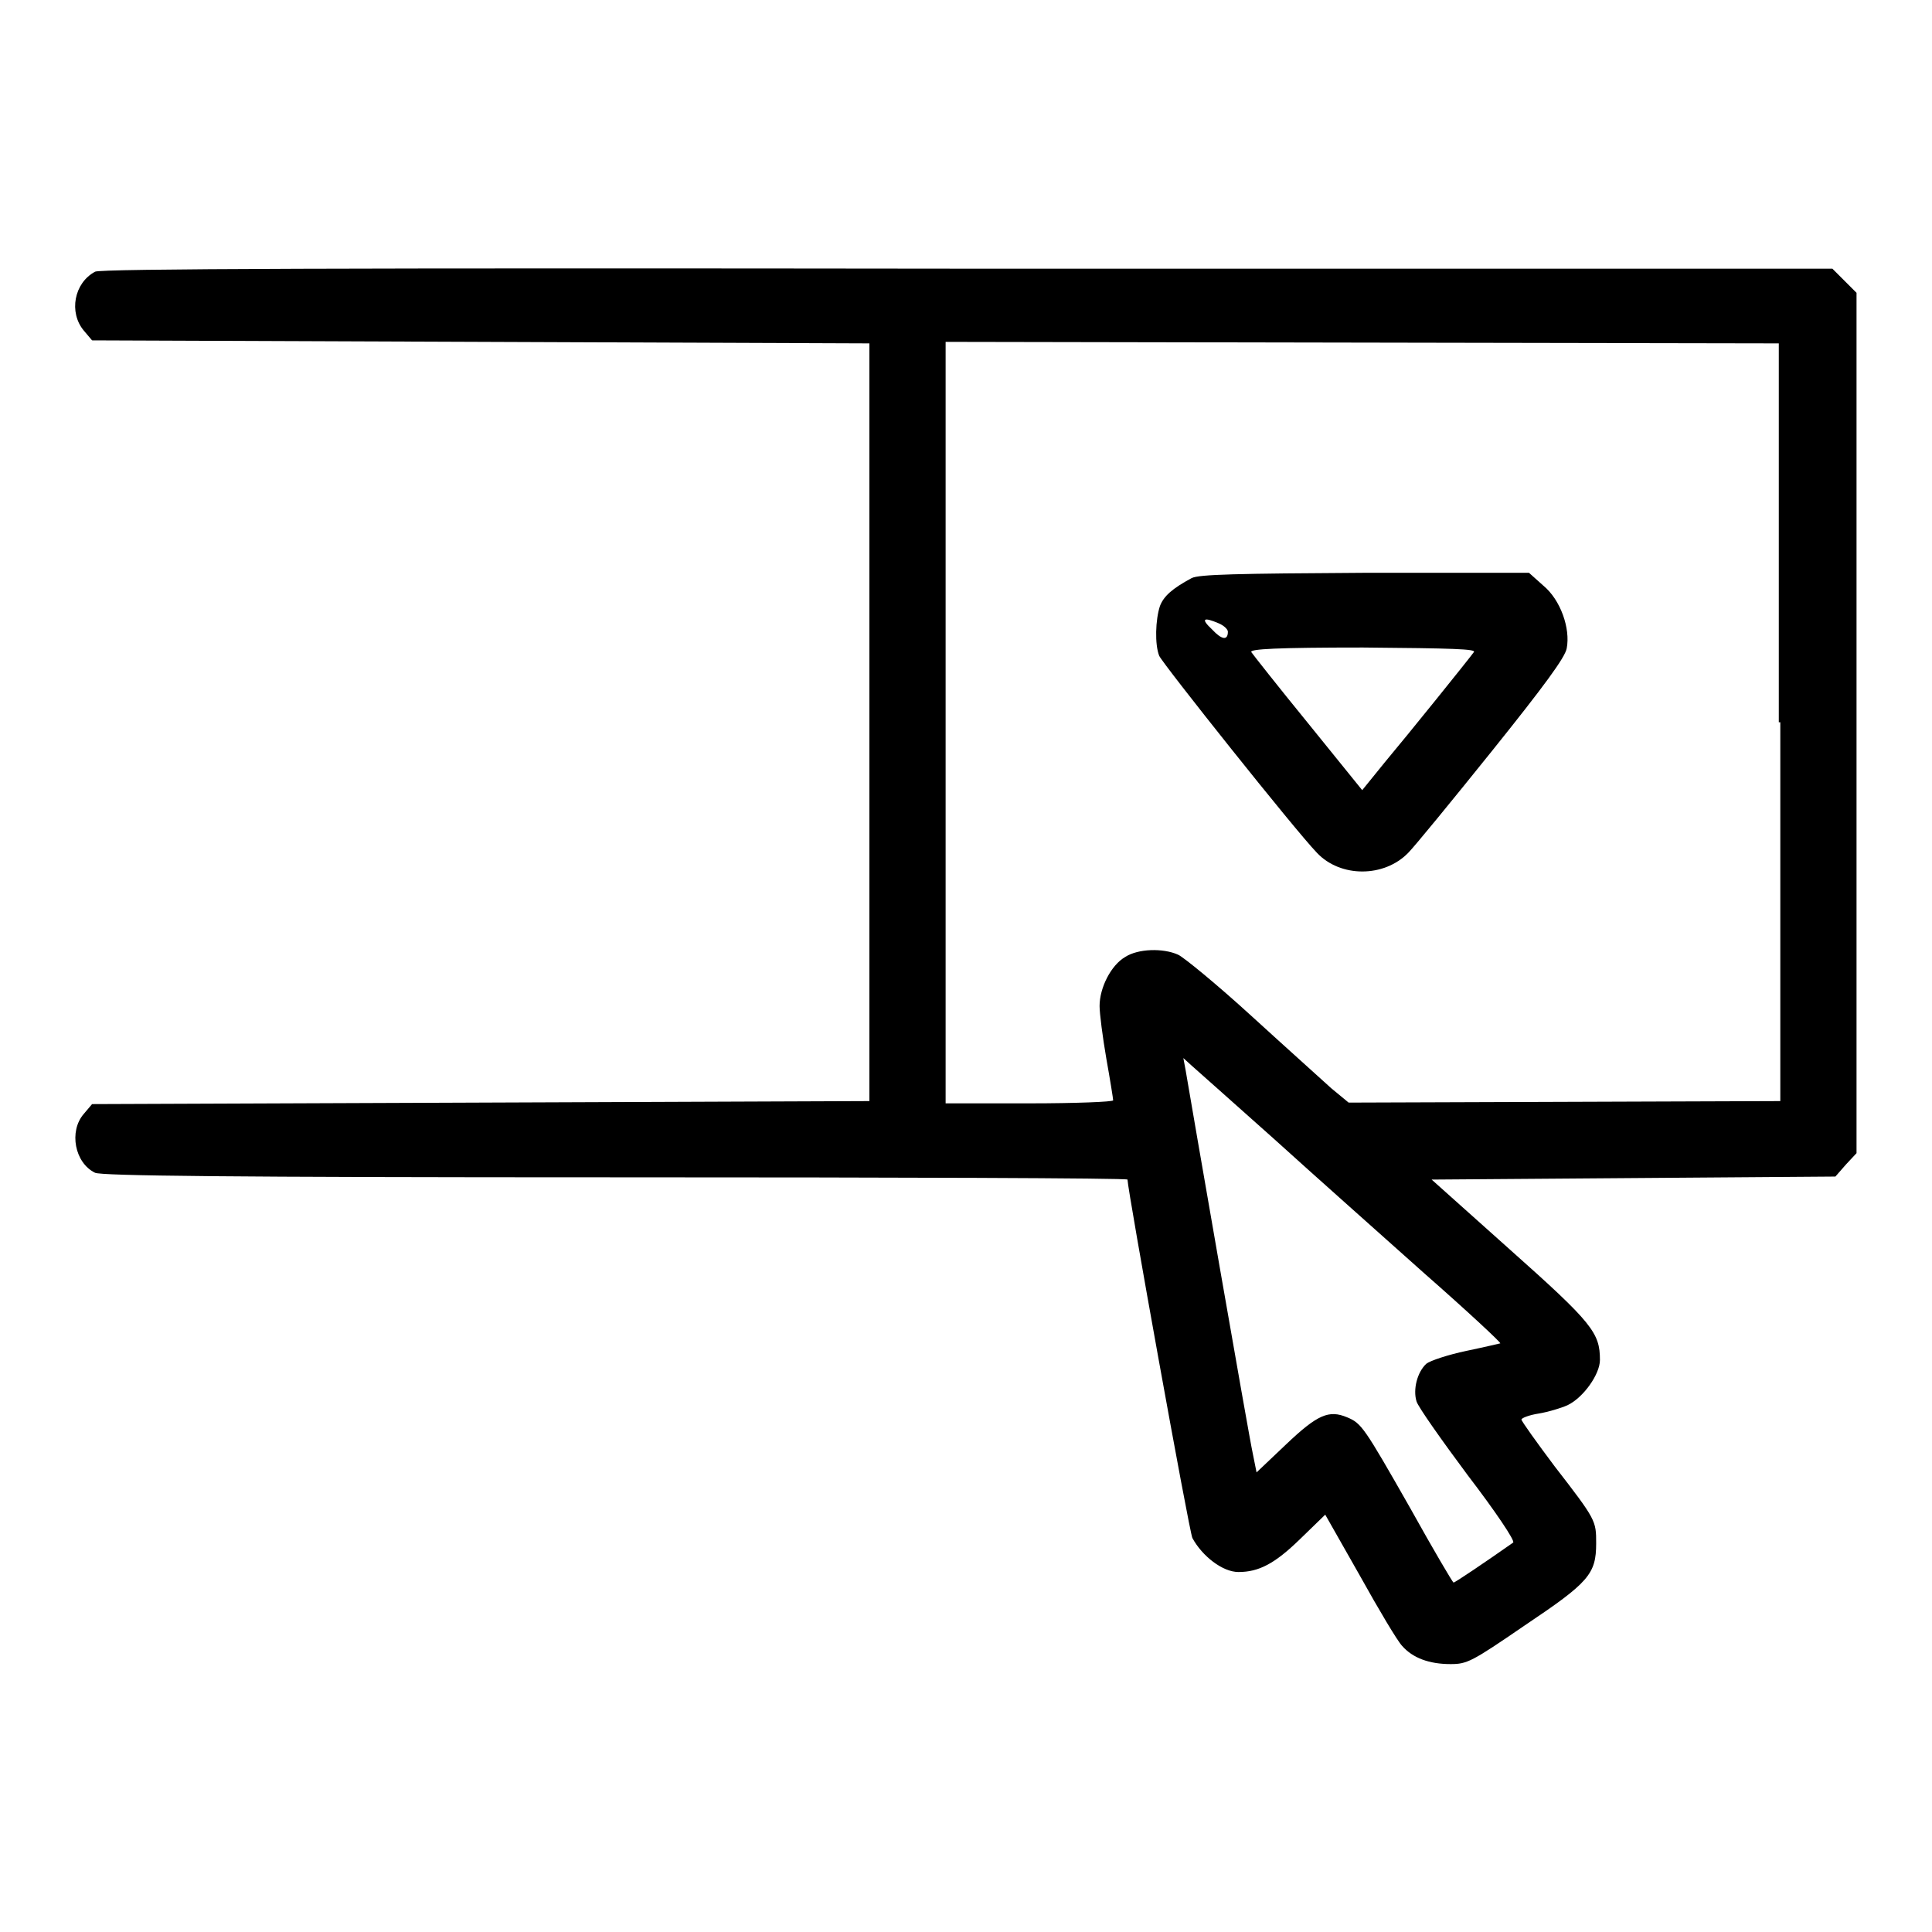 <?xml version="1.0" encoding="utf-8"?>
<!-- Svg Vector Icons : http://www.onlinewebfonts.com/icon -->
<!DOCTYPE svg PUBLIC "-//W3C//DTD SVG 1.1//EN" "http://www.w3.org/Graphics/SVG/1.1/DTD/svg11.dtd">
<svg version="1.1" xmlns="http://www.w3.org/2000/svg" xmlns:xlink="http://www.w3.org/1999/xlink" x="0px" y="0px" viewBox="0 0 256 256" enable-background="new 0 0 256 256" xml:space="preserve">
<g><g><g><path fill="#000000" d="M12.6,36c-2.8,1.5-3.5,5.4-1.5,7.8l1.1,1.3l51.5,0.2l51.5,0.2v50.2v50.2l-51.5,0.2l-51.5,0.2l-1.1,1.3c-2,2.3-1.2,6.5,1.5,7.8c0.9,0.4,17.5,0.6,69,0.6c37.3,0,67.8,0.1,67.8,0.3c0,1.3,8.2,46.8,8.6,47.5c1.3,2.4,4,4.5,6.1,4.5c2.7,0,4.8-1.1,8.1-4.3l3.4-3.3l4.6,8.1c2.5,4.5,5,8.7,5.6,9.3c1.4,1.6,3.6,2.4,6.4,2.4c2.2,0,2.8-0.3,9.8-5.1c8.5-5.7,9.5-6.8,9.5-10.9c0-3,0-3.1-5.5-10.2c-2.4-3.2-4.4-6-4.4-6.2c0-0.2,1-0.6,2.3-0.8c1.2-0.2,2.9-0.7,3.8-1.1c2.1-1,4.3-4.1,4.3-6c0-3.6-1-4.9-11.9-14.6l-10.4-9.3l26.7-0.2l26.8-0.2l1.4-1.6l1.4-1.5v-57v-57l-1.6-1.6l-1.6-1.6H128.2C45.7,35.5,13.3,35.6,12.6,36z M235.9,95.7v50.2l-28.6,0.1l-28.6,0.1l-2.3-1.9c-1.2-1.1-6-5.4-10.6-9.6c-4.6-4.2-9-7.8-9.7-8.1c-2-0.9-5.3-0.8-7,0.3c-1.9,1.1-3.4,4.1-3.4,6.5c0,1,0.4,4.1,0.9,7c0.5,2.8,0.9,5.3,0.9,5.5c0,0.2-5,0.4-11.1,0.4h-11.1V95.7V45.3l55.2,0.1l55.2,0.1V95.7z M168.8,150.9c5.3,4.8,14.3,12.8,19.9,17.8c5.7,5,10.2,9.2,10.1,9.3c0,0-2.1,0.5-4.5,1c-2.4,0.5-4.8,1.3-5.3,1.7c-1.2,1.1-1.8,3.4-1.3,5c0.2,0.7,3.3,5.1,6.8,9.8c3.6,4.7,6.3,8.7,6,8.9c-3.7,2.6-7.7,5.3-7.9,5.3c-0.1,0-2.7-4.4-5.7-9.8c-6.2-10.9-6.5-11.3-8.4-12.1c-2.4-1-3.9-0.4-8.1,3.6l-3.9,3.7l-0.5-2.5c-0.5-2.2-8.2-46.6-8.9-50.8l-0.3-1.6l1.1,1C158.6,141.8,163.4,146.1,168.8,150.9z"/><path fill="#000000" d="M157.9,76.6c-2.6,1.4-3.7,2.4-4.2,3.7c-0.6,1.8-0.7,5.1-0.1,6.6c0.5,1.1,18,23.1,20.9,26.1c3.1,3.3,8.9,3.3,12.1,0c0.8-0.8,5.8-6.9,11.1-13.5c6.9-8.6,9.7-12.4,9.9-13.6c0.5-2.6-0.8-6.4-3.1-8.3l-1.9-1.7h-21.8C163.9,76,158.9,76.1,157.9,76.6z M161.5,82.6c0.7,0.3,1.2,0.8,1.2,1.1c0,1.2-0.8,1.1-2.1-0.3C159.1,82,159.4,81.7,161.5,82.6z M195.3,86.4c-0.8,1.1-8.7,10.9-11.8,14.6l-3,3.7l-7.2-8.9c-4-4.9-7.3-9.1-7.5-9.4c-0.2-0.4,3.3-0.6,14.8-0.6C192.6,85.9,195.6,86,195.3,86.4z"/></g></g></g>
</svg>